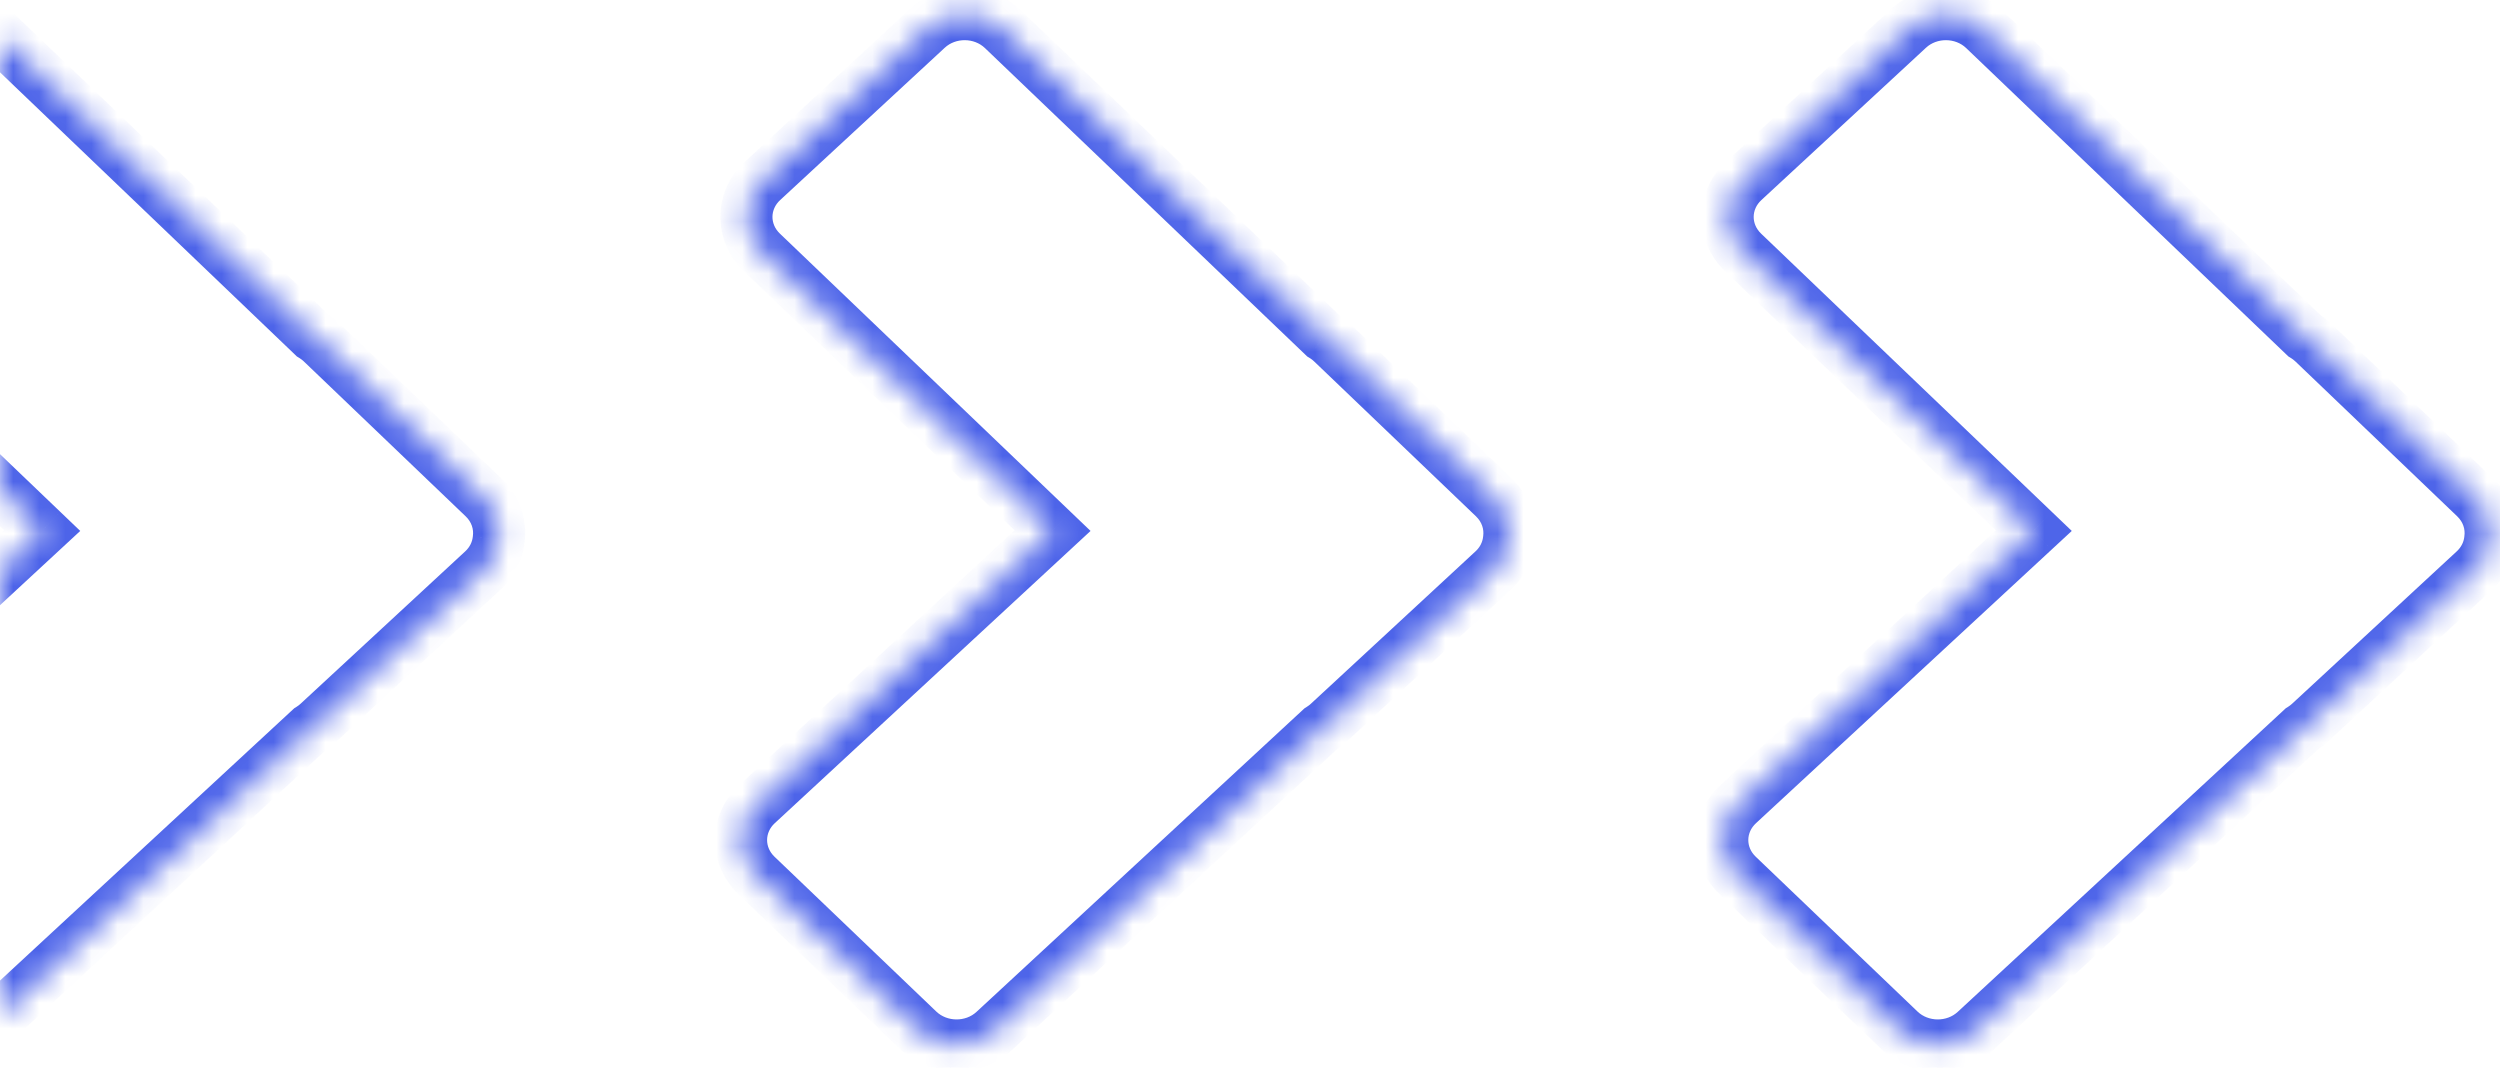 <svg width="96" height="41" viewBox="0 0 96 41" fill="none" xmlns="http://www.w3.org/2000/svg">
<mask id="path-1-inside-1_5434_12100" fill="white">
<path fill-rule="evenodd" clip-rule="evenodd" d="M50.809 12.891C50.932 12.966 51.049 13.055 51.156 13.158L57.371 19.106C57.833 19.549 58.024 20.147 57.945 20.718C57.899 21.153 57.697 21.575 57.341 21.905L51.018 27.757C50.92 27.847 50.815 27.927 50.705 27.995L38.176 39.591C37.365 40.341 36.061 40.33 35.263 39.567L29.048 33.619C28.25 32.855 28.26 31.628 29.071 30.878L40.418 20.376L29.254 9.692C28.456 8.928 28.466 7.701 29.277 6.95L35.6 1.099C36.411 0.348 37.715 0.359 38.513 1.123L50.809 12.891Z"/>
</mask>
<path d="M50.809 12.891L50.287 13.744L50.195 13.688L50.118 13.613L50.809 12.891ZM51.156 13.158L51.847 12.436L51.847 12.436L51.156 13.158ZM57.371 19.106L58.062 18.384L58.062 18.384L57.371 19.106ZM57.945 20.718L56.951 20.613L56.953 20.597L56.955 20.581L57.945 20.718ZM57.341 21.905L56.661 21.171L57.341 21.905ZM51.018 27.757L50.339 27.023L51.018 27.757ZM50.705 27.995L50.026 27.261L50.097 27.196L50.178 27.145L50.705 27.995ZM38.176 39.591L38.855 40.325L38.855 40.325L38.176 39.591ZM35.263 39.567L34.571 40.289L34.571 40.289L35.263 39.567ZM29.048 33.619L28.357 34.341L28.357 34.341L29.048 33.619ZM29.071 30.878L28.392 30.144L29.071 30.878ZM40.418 20.376L41.109 19.653L41.877 20.388L41.097 21.11L40.418 20.376ZM29.254 9.692L29.946 8.969L29.946 8.969L29.254 9.692ZM29.277 6.95L28.598 6.217L28.598 6.217L29.277 6.95ZM35.6 1.099L36.279 1.833L36.279 1.833L35.6 1.099ZM38.513 1.123L37.821 1.845L37.821 1.845L38.513 1.123ZM51.332 12.038C51.514 12.15 51.688 12.283 51.847 12.436L50.464 13.88C50.41 13.828 50.35 13.783 50.287 13.744L51.332 12.038ZM51.847 12.436L58.062 18.384L56.679 19.828L50.464 13.88L51.847 12.436ZM58.062 18.384C58.758 19.05 59.059 19.969 58.936 20.855L56.955 20.581C56.99 20.326 56.908 20.048 56.679 19.828L58.062 18.384ZM58.94 20.824C58.868 21.498 58.555 22.144 58.02 22.639L56.661 21.171C56.84 21.006 56.93 20.807 56.951 20.613L58.94 20.824ZM58.02 22.639L51.697 28.491L50.339 27.023L56.661 21.171L58.02 22.639ZM51.697 28.491C51.552 28.625 51.396 28.744 51.232 28.845L50.178 27.145C50.235 27.11 50.289 27.069 50.339 27.023L51.697 28.491ZM51.385 28.729L38.855 40.325L37.496 38.857L50.026 27.261L51.385 28.729ZM38.855 40.325C37.656 41.434 35.751 41.419 34.571 40.289L35.954 38.844C36.37 39.242 37.074 39.248 37.496 38.857L38.855 40.325ZM34.571 40.289L28.357 34.341L29.739 32.896L35.954 38.844L34.571 40.289ZM28.357 34.341C27.142 33.179 27.158 31.285 28.392 30.144L29.75 31.611C29.362 31.97 29.358 32.531 29.739 32.896L28.357 34.341ZM28.392 30.144L39.739 19.642L41.097 21.11L29.75 31.611L28.392 30.144ZM39.727 21.098L28.563 10.414L29.946 8.969L41.109 19.653L39.727 21.098ZM28.563 10.414C27.349 9.252 27.364 7.358 28.598 6.217L29.956 7.684C29.569 8.043 29.564 8.604 29.946 8.969L28.563 10.414ZM28.598 6.217L34.921 0.365L36.279 1.833L29.956 7.684L28.598 6.217ZM34.921 0.365C36.12 -0.745 38.024 -0.729 39.204 0.401L37.821 1.845C37.405 1.447 36.702 1.441 36.279 1.833L34.921 0.365ZM39.204 0.401L51.501 12.168L50.118 13.613L37.821 1.845L39.204 0.401Z" fill="#4D64E9" mask="url(#path-1-inside-1_5434_12100)"/>
<mask id="path-3-inside-2_5434_12100" fill="white">
<path fill-rule="evenodd" clip-rule="evenodd" d="M12.013 12.891C12.136 12.966 12.253 13.055 12.36 13.158L18.575 19.106C19.038 19.549 19.228 20.147 19.149 20.718C19.103 21.153 18.901 21.575 18.545 21.905L12.222 27.757C12.124 27.847 12.02 27.927 11.909 27.995L-0.62 39.591C-1.431 40.341 -2.735 40.33 -3.533 39.567L-9.748 33.619C-10.546 32.855 -10.536 31.628 -9.725 30.878L1.622 20.376L-9.542 9.692C-10.34 8.928 -10.329 7.701 -9.519 6.95L-3.196 1.099C-2.385 0.348 -1.081 0.359 -0.283 1.123L12.013 12.891Z"/>
</mask>
<path d="M12.013 12.891L11.491 13.744L11.399 13.688L11.322 13.613L12.013 12.891ZM12.36 13.158L13.051 12.436L13.051 12.436L12.36 13.158ZM18.575 19.106L19.266 18.384L19.266 18.384L18.575 19.106ZM19.149 20.718L18.155 20.613L18.157 20.597L18.159 20.581L19.149 20.718ZM18.545 21.905L17.866 21.171L18.545 21.905ZM12.222 27.757L11.543 27.023L12.222 27.757ZM11.909 27.995L11.23 27.261L11.301 27.196L11.383 27.145L11.909 27.995ZM-0.62 39.591L0.059 40.325L0.059 40.325L-0.62 39.591ZM-3.533 39.567L-4.225 40.289L-4.225 40.289L-3.533 39.567ZM-9.748 33.619L-10.439 34.341L-10.439 34.341L-9.748 33.619ZM-9.725 30.878L-10.404 30.144L-9.725 30.878ZM1.622 20.376L2.313 19.653L3.081 20.388L2.301 21.11L1.622 20.376ZM-9.542 9.692L-8.85 8.969L-8.85 8.969L-9.542 9.692ZM-9.519 6.95L-10.198 6.217L-10.198 6.217L-9.519 6.95ZM-3.196 1.099L-2.517 1.833L-2.517 1.833L-3.196 1.099ZM-0.283 1.123L-0.974 1.845L-0.974 1.845L-0.283 1.123ZM12.536 12.038C12.718 12.15 12.892 12.283 13.051 12.436L11.669 13.88C11.614 13.828 11.554 13.783 11.491 13.744L12.536 12.038ZM13.051 12.436L19.266 18.384L17.883 19.828L11.668 13.88L13.051 12.436ZM19.266 18.384C19.962 19.05 20.263 19.969 20.14 20.855L18.159 20.581C18.194 20.326 18.113 20.048 17.883 19.828L19.266 18.384ZM20.144 20.824C20.072 21.498 19.759 22.144 19.224 22.639L17.866 21.171C18.044 21.006 18.134 20.807 18.155 20.613L20.144 20.824ZM19.224 22.639L12.901 28.491L11.543 27.023L17.866 21.171L19.224 22.639ZM12.901 28.491C12.756 28.625 12.6 28.744 12.436 28.845L11.383 27.145C11.439 27.11 11.493 27.069 11.543 27.023L12.901 28.491ZM12.589 28.729L0.059 40.325L-1.3 38.857L11.23 27.261L12.589 28.729ZM0.059 40.325C-1.14 41.434 -3.045 41.419 -4.225 40.289L-2.842 38.844C-2.426 39.242 -1.722 39.248 -1.3 38.857L0.059 40.325ZM-4.225 40.289L-10.439 34.341L-9.057 32.896L-2.842 38.844L-4.225 40.289ZM-10.439 34.341C-11.654 33.179 -11.638 31.285 -10.404 30.144L-9.046 31.611C-9.434 31.97 -9.438 32.531 -9.057 32.896L-10.439 34.341ZM-10.404 30.144L0.943 19.642L2.301 21.11L-9.046 31.611L-10.404 30.144ZM0.931 21.098L-10.233 10.414L-8.85 8.969L2.313 19.653L0.931 21.098ZM-10.233 10.414C-11.447 9.252 -11.431 7.358 -10.198 6.217L-8.84 7.684C-9.227 8.043 -9.232 8.604 -8.85 8.969L-10.233 10.414ZM-10.198 6.217L-3.875 0.365L-2.517 1.833L-8.84 7.684L-10.198 6.217ZM-3.875 0.365C-2.676 -0.745 -0.772 -0.729 0.408 0.401L-0.974 1.845C-1.39 1.447 -2.094 1.441 -2.517 1.833L-3.875 0.365ZM0.408 0.401L12.705 12.168L11.322 13.613L-0.974 1.845L0.408 0.401Z" fill="#4D64E9" mask="url(#path-3-inside-2_5434_12100)"/>
<mask id="path-5-inside-3_5434_12100" fill="white">
<path fill-rule="evenodd" clip-rule="evenodd" d="M88.488 12.891C88.611 12.966 88.727 13.055 88.835 13.158L95.049 19.106C95.512 19.549 95.703 20.147 95.624 20.718C95.578 21.153 95.376 21.575 95.019 21.905L88.697 27.757C88.599 27.847 88.494 27.927 88.384 27.995L75.854 39.591C75.044 40.341 73.74 40.33 72.942 39.567L66.727 33.619C65.929 32.855 65.939 31.628 66.749 30.878L78.097 20.376L66.933 9.692C66.135 8.928 66.145 7.701 66.956 6.95L73.279 1.099C74.09 0.348 75.394 0.359 76.192 1.123L88.488 12.891Z"/>
</mask>
<path d="M88.488 12.891L87.965 13.744L87.874 13.688L87.796 13.613L88.488 12.891ZM88.835 13.158L89.526 12.436L89.526 12.436L88.835 13.158ZM95.049 19.106L95.741 18.384L95.741 18.384L95.049 19.106ZM95.624 20.718L94.63 20.613L94.631 20.597L94.633 20.581L95.624 20.718ZM95.019 21.905L94.34 21.171L95.019 21.905ZM88.697 27.757L88.017 27.023L88.017 27.023L88.697 27.757ZM88.384 27.995L87.705 27.261L87.775 27.196L87.857 27.145L88.384 27.995ZM75.854 39.591L76.534 40.325L76.534 40.325L75.854 39.591ZM72.942 39.567L72.25 40.289L72.25 40.289L72.942 39.567ZM66.727 33.619L66.035 34.341L66.035 34.341L66.727 33.619ZM66.749 30.878L66.07 30.144L66.749 30.878ZM78.097 20.376L78.788 19.653L79.556 20.388L78.776 21.11L78.097 20.376ZM66.933 9.692L67.624 8.969L67.624 8.969L66.933 9.692ZM66.956 6.95L66.277 6.217L66.277 6.217L66.956 6.95ZM73.279 1.099L73.958 1.833L73.279 1.099ZM76.192 1.123L75.5 1.845L75.5 1.845L76.192 1.123ZM89.01 12.038C89.193 12.15 89.366 12.283 89.526 12.436L88.143 13.88C88.088 13.828 88.029 13.783 87.965 13.744L89.01 12.038ZM89.526 12.436L95.741 18.384L94.358 19.828L88.143 13.88L89.526 12.436ZM95.741 18.384C96.437 19.05 96.737 19.969 96.615 20.855L94.633 20.581C94.669 20.326 94.587 20.048 94.358 19.828L95.741 18.384ZM96.618 20.824C96.547 21.498 96.234 22.144 95.699 22.639L94.34 21.171C94.519 21.006 94.609 20.807 94.63 20.613L96.618 20.824ZM95.699 22.639L89.376 28.491L88.017 27.023L94.34 21.171L95.699 22.639ZM89.376 28.491C89.23 28.625 89.074 28.744 88.911 28.845L87.857 27.145C87.914 27.11 87.967 27.069 88.017 27.023L89.376 28.491ZM89.063 28.729L76.534 40.325L75.175 38.857L87.705 27.261L89.063 28.729ZM76.534 40.325C75.335 41.434 73.43 41.419 72.25 40.289L73.633 38.844C74.049 39.242 74.752 39.248 75.175 38.857L76.534 40.325ZM72.25 40.289L66.035 34.341L67.418 32.896L73.633 38.844L72.25 40.289ZM66.035 34.341C64.821 33.179 64.837 31.285 66.07 30.144L67.429 31.611C67.041 31.97 67.036 32.531 67.418 32.896L66.035 34.341ZM66.07 30.144L77.417 19.642L78.776 21.11L67.429 31.611L66.07 30.144ZM77.405 21.098L66.242 10.414L67.624 8.969L78.788 19.653L77.405 21.098ZM66.242 10.414C65.027 9.252 65.043 7.358 66.277 6.217L67.635 7.684C67.247 8.043 67.243 8.604 67.624 8.969L66.242 10.414ZM66.277 6.217L72.6 0.365L73.958 1.833L67.635 7.684L66.277 6.217ZM72.6 0.365C73.798 -0.745 75.703 -0.729 76.883 0.401L75.5 1.845C75.084 1.447 74.381 1.441 73.958 1.833L72.6 0.365ZM76.883 0.401L89.179 12.168L87.796 13.613L75.5 1.845L76.883 0.401Z" fill="#4D64E9" mask="url(#path-5-inside-3_5434_12100)"/>
</svg>
